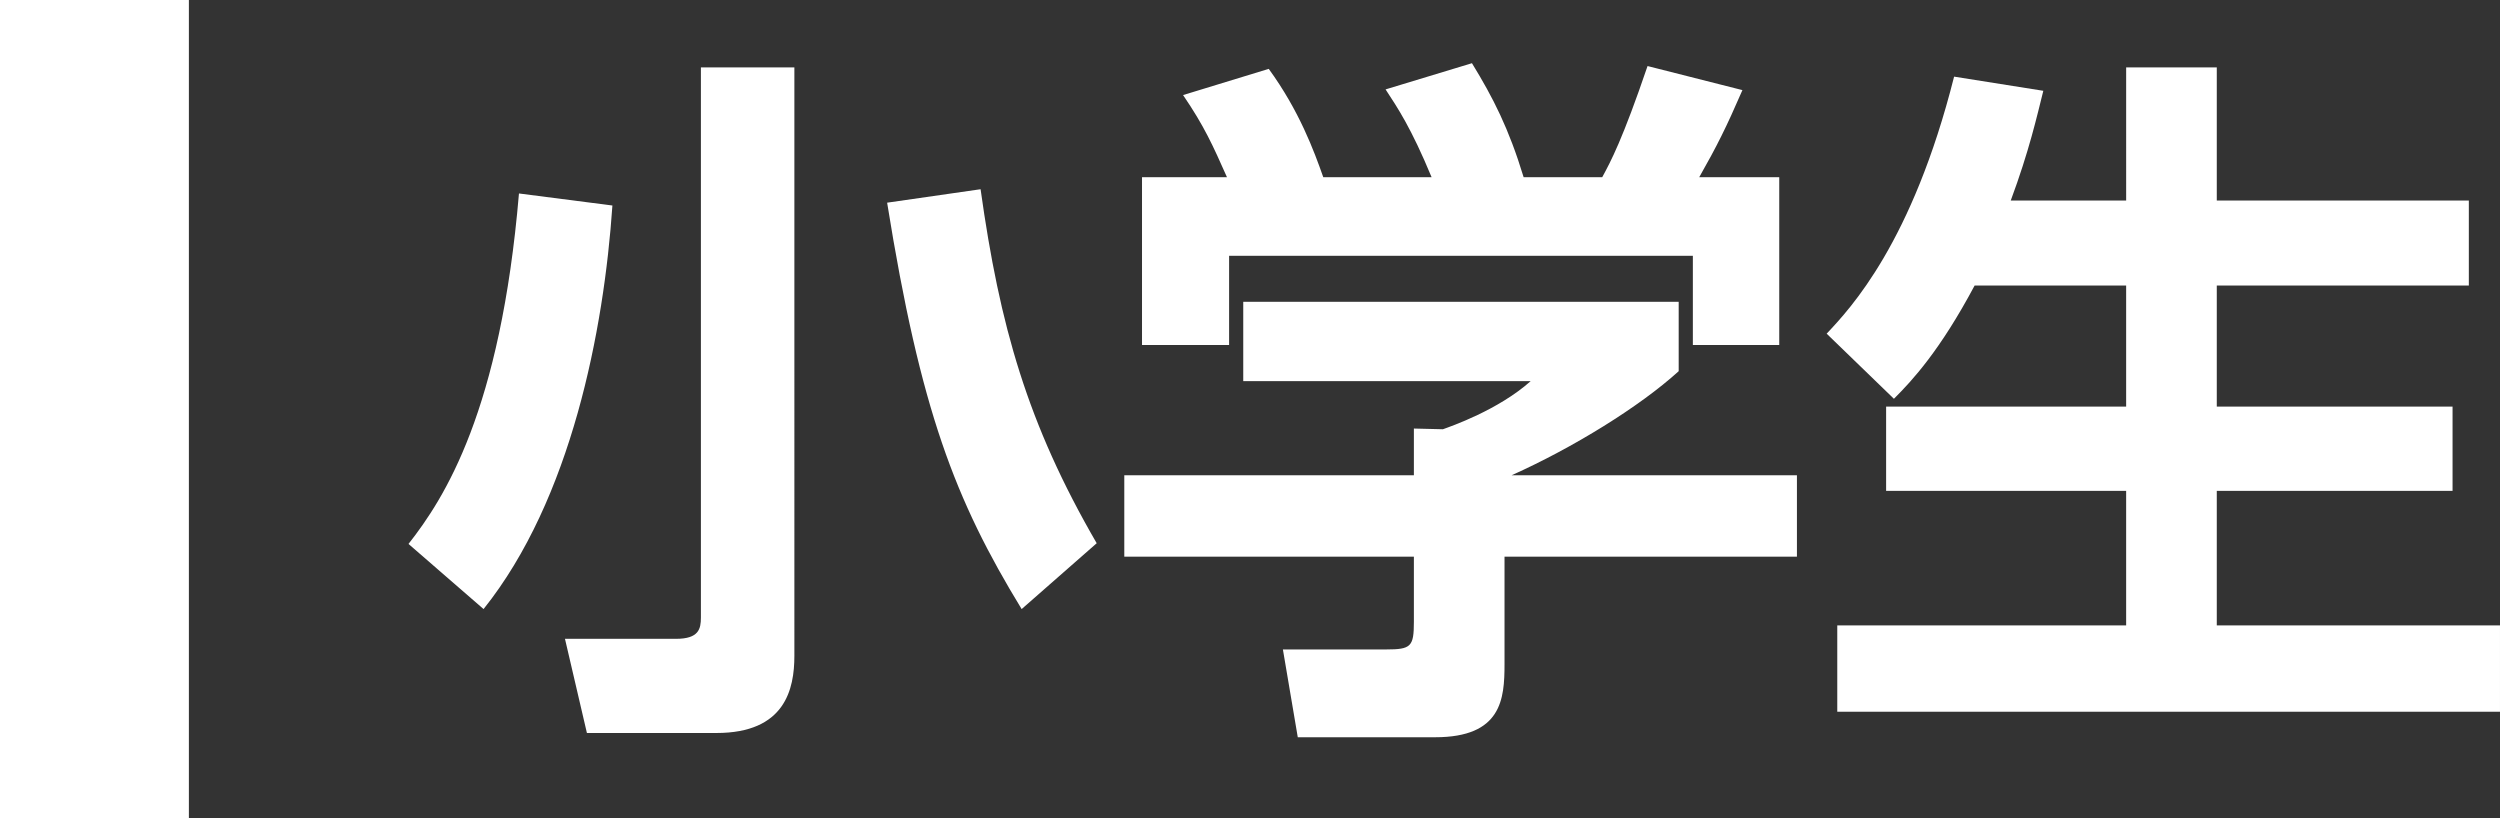 <?xml version="1.0" encoding="UTF-8"?><svg id="b" xmlns="http://www.w3.org/2000/svg" viewBox="0 0 198.539 65"><rect x="0" y="0" width="198.539" height="65" fill="#333333" stroke="none"/><defs><style>.d{fill:#fff;}</style></defs><g id="c"><g><g><path class="d" d="M48.635,16.32c-.675,9.896-3.261,23.334-10.233,32.05l-5.96-5.173c2.868-3.654,7.31-10.57,8.772-27.833l7.422,.956Zm14.451-10.965V52.082c0,2.643-.731,6.129-6.186,6.129h-10.29l-1.743-7.479h8.828c1.799,0,1.968-.787,1.968-1.688V5.355h7.423Zm18.049,43.015c-5.285-8.659-8.041-15.8-10.683-32.274l7.422-1.068c1.518,10.852,3.711,18.611,9.221,28.113l-5.96,5.229Z"/><path class="d" d="M133.314,23.967v5.511c-3.093,2.812-8.378,6.073-13.27,8.266h22.66v6.466h-23.222v8.547c0,2.756-.226,5.792-5.511,5.792h-10.908l-1.181-6.973h8.209c1.968,0,2.193-.225,2.193-2.192v-5.174h-22.998v-6.466h22.998v-3.711l2.305,.056c.619-.225,4.386-1.518,6.973-3.823h-22.829v-6.298h34.581Zm-35.874-9.896c-1.125-2.529-1.799-4.048-3.486-6.521l6.804-2.081c2.418,3.317,3.599,6.522,4.33,8.603h8.603c-1.631-3.936-2.699-5.51-3.655-6.972l6.86-2.081c1.687,2.756,2.924,5.174,4.104,9.053h6.242c.675-1.236,1.63-3.035,3.599-8.827l7.535,1.911c-1.293,2.98-2.024,4.442-3.43,6.916h6.354v13.326h-6.86v-7.084h-36.83v7.084h-6.916V14.07h6.747Z"/><path class="d" d="M156.817,22.674c-2.756,5.173-4.948,7.535-6.41,8.996l-5.342-5.172c1.912-2.025,6.804-7.254,10.121-20.412l7.085,1.125c-.506,2.024-1.125,4.779-2.587,8.715h9.166V5.355h7.197V15.926h20.017v6.748h-20.017v9.615h18.724v6.691h-18.724v10.684h22.491v6.859h-52.63v-6.859h22.941v-10.684h-19.062v-6.691h19.062v-9.615h-12.033Z"/></g><rect class="d" width="15" height="65"/></g></g></svg>